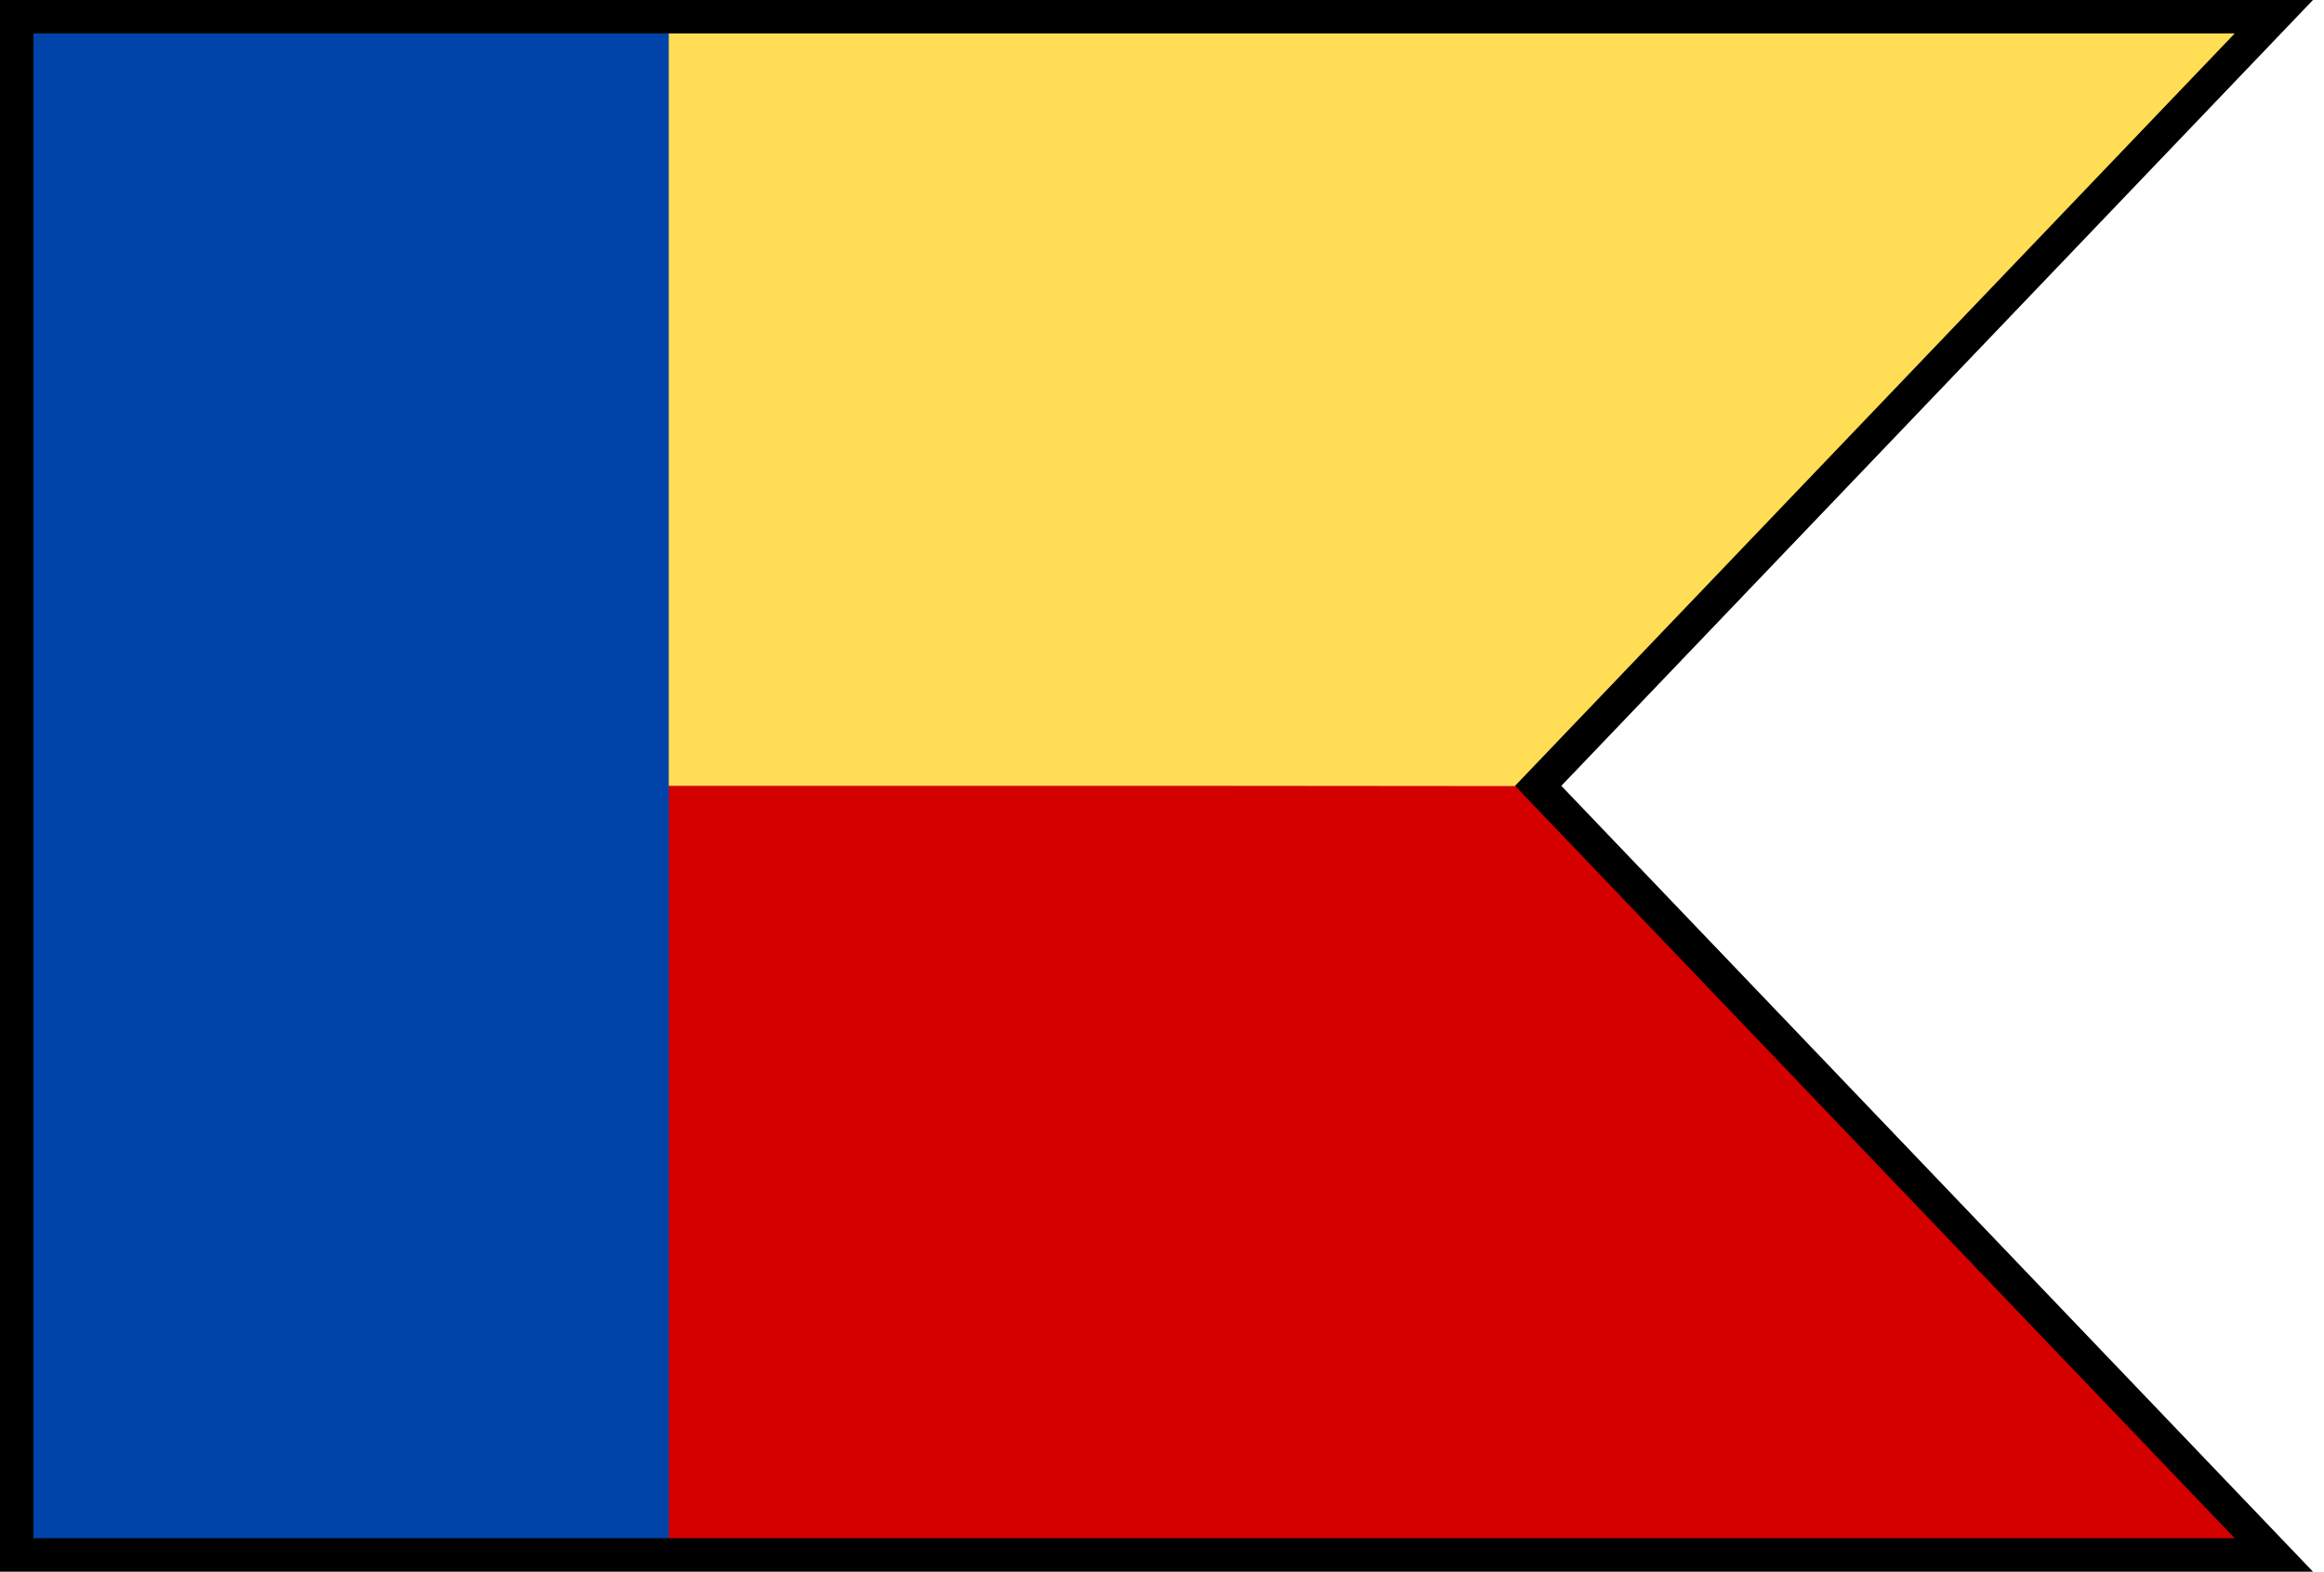 <svg xmlns="http://www.w3.org/2000/svg" width="139mm" height="94mm" viewBox="0 0 139 94"><path d="m1 46.92 91.537.08 43.292 46H1Z" style="fill:#d40000;fill-opacity:1;stroke:none;stroke-width:2;stroke-miterlimit:4;stroke-dasharray:none;stroke-opacity:1;paint-order:normal"/><path d="M1 1h134.483l-43.54 46H1Z" style="fill:#fd5;fill-opacity:1;stroke:none;stroke-width:2;stroke-miterlimit:4;stroke-dasharray:none;stroke-opacity:1;paint-order:normal"/><path d="M1 93h39V1.288H1Z" style="fill:#04a;stroke-width:.05"/><path d="M1 1h135L92 47l44 46H1Z" style="display:inline;fill:none;fill-opacity:1;stroke:#000;stroke-width:2;stroke-miterlimit:4;stroke-dasharray:none;stroke-opacity:1;paint-order:normal"/></svg>
